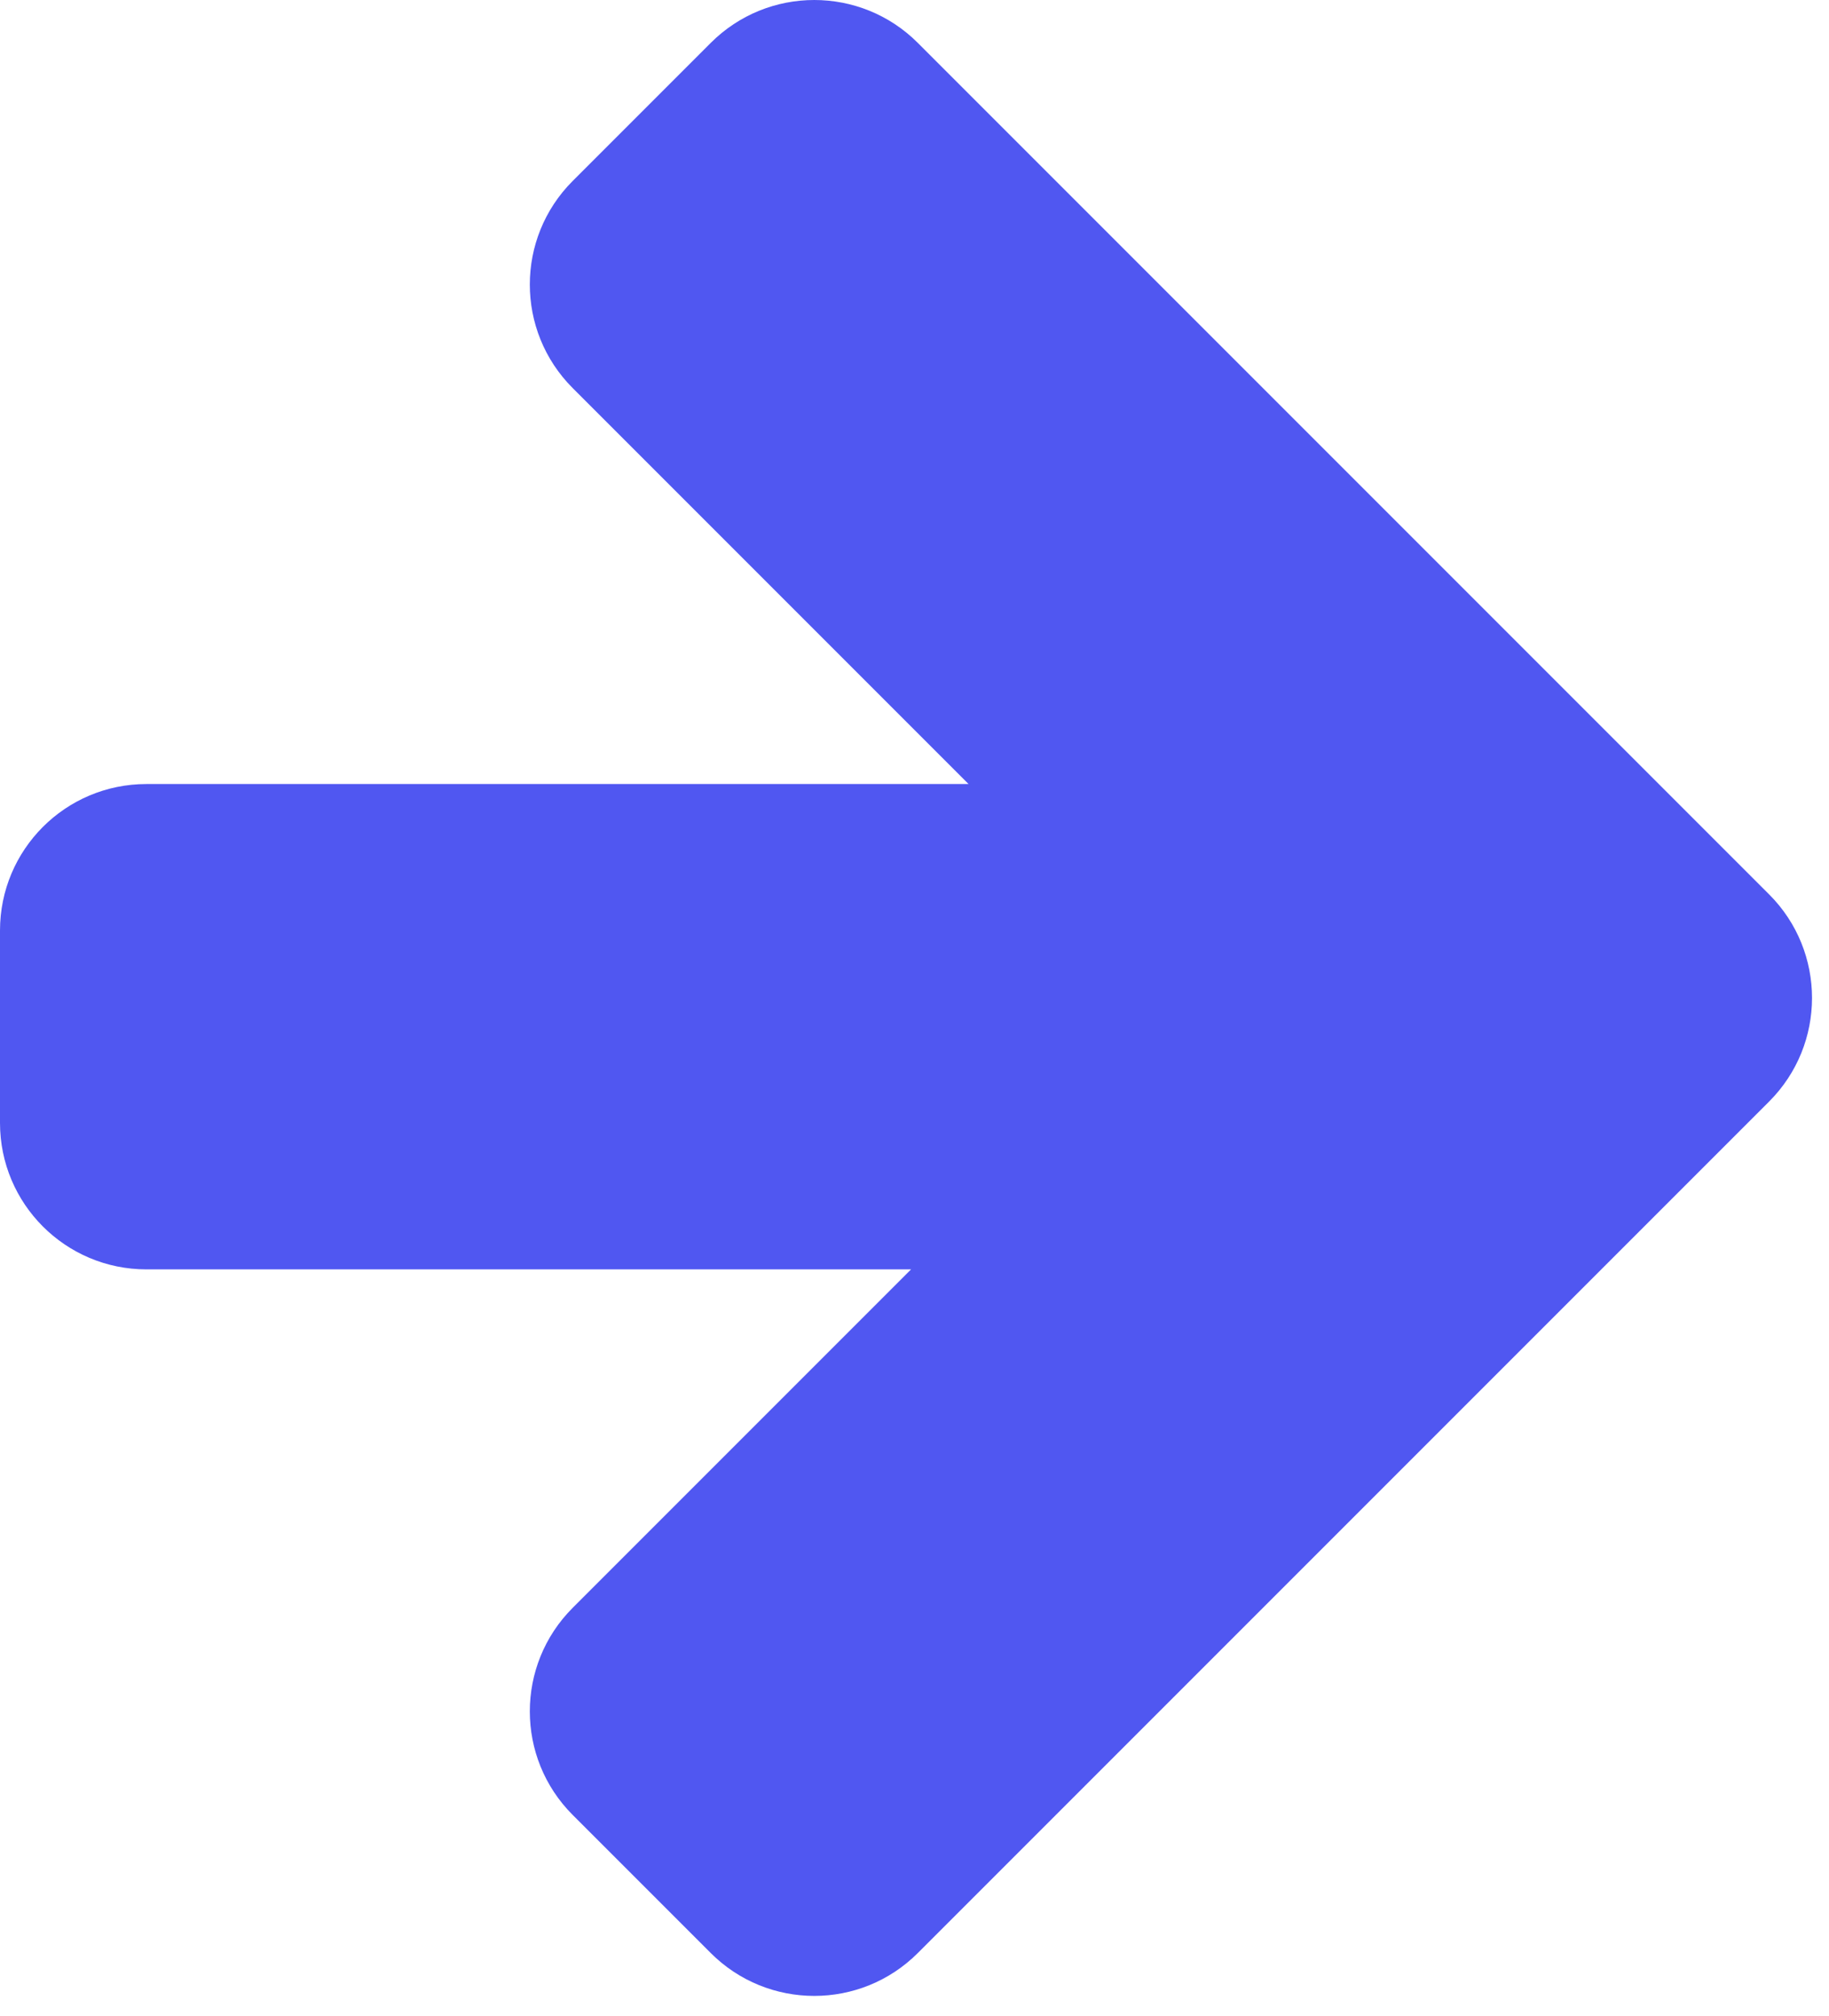 <?xml version="1.0" encoding="UTF-8"?> <svg xmlns="http://www.w3.org/2000/svg" width="49" height="54" viewBox="0 0 49 54" fill="none"> <g clip-path="url(#clip0_1473_94)"> <path fill-rule="evenodd" clip-rule="evenodd" d="M24.408 34L15.343 43.065C13.811 44.597 13.811 47.081 15.343 48.613L19.041 52.311C20.573 53.843 23.057 53.843 24.589 52.311L47.396 29.504C48.928 27.972 48.928 25.488 47.396 23.956L24.589 1.149C23.057 -0.383 20.573 -0.383 19.041 1.149L15.343 4.847C13.811 6.379 13.811 8.863 15.343 10.395L25.948 21L3.923 21C1.756 21 3.12919e-06 22.756 3.03449e-06 24.923L2.80918e-06 30.077C2.71448e-06 32.244 1.756 34 3.923 34L24.408 34Z" fill="#5057F1"></path> </g> <defs> <clipPath id="clip0_1473_94"> <rect width="48.545" height="53.46" fill="white"></rect> </clipPath> </defs> </svg> 